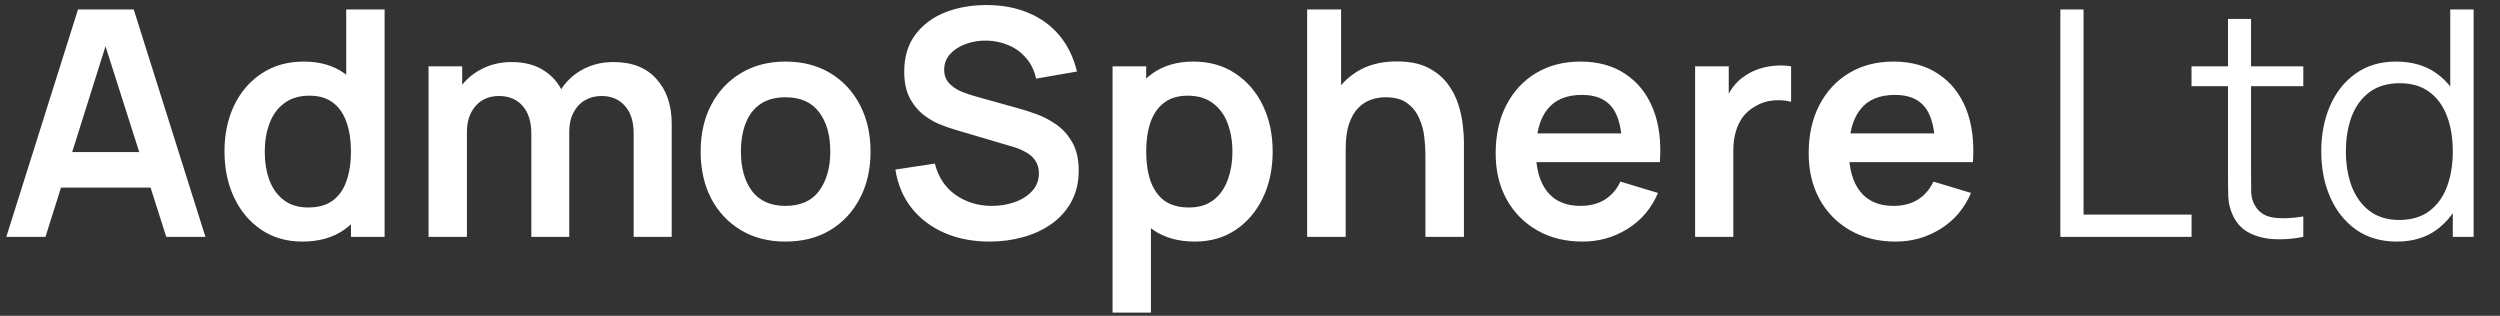 <?xml version="1.0" encoding="UTF-8"?> <svg xmlns="http://www.w3.org/2000/svg" width="285" height="36" viewBox="0 0 285 36" fill="none"><rect x="0" y="0" width="285" height="36" fill="#333333" stroke="none"/> <path d="M0.72 27L8.892 1.08H15.246L23.418 27H18.954L11.538 3.744H12.51L5.184 27H0.72ZM5.274 21.384V17.334H18.882V21.384H5.274ZM34.466 27.54C32.678 27.54 31.118 27.09 29.786 26.19C28.454 25.29 27.422 24.066 26.69 22.518C25.958 20.97 25.592 19.224 25.592 17.28C25.592 15.312 25.958 13.56 26.69 12.024C27.434 10.476 28.484 9.258 29.84 8.37C31.196 7.47 32.792 7.02 34.628 7.02C36.476 7.02 38.024 7.47 39.272 8.37C40.532 9.258 41.486 10.476 42.134 12.024C42.782 13.572 43.106 15.324 43.106 17.28C43.106 19.212 42.782 20.958 42.134 22.518C41.486 24.066 40.52 25.29 39.236 26.19C37.952 27.09 36.362 27.54 34.466 27.54ZM35.132 23.652C36.296 23.652 37.232 23.388 37.94 22.86C38.66 22.32 39.182 21.57 39.506 20.61C39.842 19.65 40.01 18.54 40.01 17.28C40.01 16.008 39.842 14.898 39.506 13.95C39.182 12.99 38.672 12.246 37.976 11.718C37.28 11.178 36.38 10.908 35.276 10.908C34.112 10.908 33.152 11.196 32.396 11.772C31.64 12.336 31.082 13.104 30.722 14.076C30.362 15.036 30.182 16.104 30.182 17.28C30.182 18.468 30.356 19.548 30.704 20.52C31.064 21.48 31.61 22.242 32.342 22.806C33.074 23.37 34.004 23.652 35.132 23.652ZM40.01 27V13.356H39.47V1.08H43.844V27H40.01ZM72.237 27V15.192C72.237 13.86 71.907 12.822 71.247 12.078C70.587 11.322 69.693 10.944 68.565 10.944C67.869 10.944 67.245 11.106 66.693 11.43C66.141 11.742 65.703 12.21 65.379 12.834C65.055 13.446 64.893 14.178 64.893 15.03L62.967 13.896C62.955 12.552 63.255 11.37 63.867 10.35C64.491 9.318 65.331 8.514 66.387 7.938C67.443 7.362 68.619 7.074 69.915 7.074C72.063 7.074 73.707 7.722 74.847 9.018C75.999 10.302 76.575 11.994 76.575 14.094V27H72.237ZM48.855 27V7.56H52.689V13.59H53.229V27H48.855ZM60.573 27V15.246C60.573 13.89 60.243 12.834 59.583 12.078C58.923 11.322 58.023 10.944 56.883 10.944C55.779 10.944 54.891 11.322 54.219 12.078C53.559 12.834 53.229 13.818 53.229 15.03L51.285 13.734C51.285 12.474 51.597 11.34 52.221 10.332C52.845 9.324 53.685 8.532 54.741 7.956C55.809 7.368 57.003 7.074 58.323 7.074C59.775 7.074 60.987 7.386 61.959 8.01C62.943 8.622 63.675 9.462 64.155 10.53C64.647 11.586 64.893 12.78 64.893 14.112V27H60.573ZM89.54 27.54C87.596 27.54 85.898 27.102 84.446 26.226C82.994 25.35 81.866 24.144 81.062 22.608C80.27 21.06 79.874 19.284 79.874 17.28C79.874 15.24 80.282 13.452 81.098 11.916C81.914 10.38 83.048 9.18 84.5 8.316C85.952 7.452 87.632 7.02 89.54 7.02C91.496 7.02 93.2 7.458 94.652 8.334C96.104 9.21 97.232 10.422 98.036 11.97C98.84 13.506 99.242 15.276 99.242 17.28C99.242 19.296 98.834 21.078 98.018 22.626C97.214 24.162 96.086 25.368 94.634 26.244C93.182 27.108 91.484 27.54 89.54 27.54ZM89.54 23.472C91.268 23.472 92.552 22.896 93.392 21.744C94.232 20.592 94.652 19.104 94.652 17.28C94.652 15.396 94.226 13.896 93.374 12.78C92.522 11.652 91.244 11.088 89.54 11.088C88.376 11.088 87.416 11.352 86.66 11.88C85.916 12.396 85.364 13.122 85.004 14.058C84.644 14.982 84.464 16.056 84.464 17.28C84.464 19.164 84.89 20.67 85.742 21.798C86.606 22.914 87.872 23.472 89.54 23.472ZM112.802 27.54C110.906 27.54 109.196 27.21 107.672 26.55C106.16 25.89 104.912 24.948 103.928 23.724C102.956 22.488 102.338 21.024 102.074 19.332L106.574 18.648C106.958 20.184 107.744 21.372 108.932 22.212C110.132 23.052 111.512 23.472 113.072 23.472C113.996 23.472 114.866 23.328 115.682 23.04C116.498 22.752 117.158 22.332 117.662 21.78C118.178 21.228 118.436 20.55 118.436 19.746C118.436 19.386 118.376 19.056 118.256 18.756C118.136 18.444 117.956 18.168 117.716 17.928C117.488 17.688 117.188 17.472 116.816 17.28C116.456 17.076 116.036 16.902 115.556 16.758L108.86 14.778C108.284 14.61 107.66 14.388 106.988 14.112C106.328 13.824 105.698 13.434 105.098 12.942C104.51 12.438 104.024 11.802 103.64 11.034C103.268 10.254 103.082 9.294 103.082 8.154C103.082 6.486 103.502 5.088 104.342 3.96C105.194 2.82 106.334 1.968 107.762 1.404C109.202 0.84 110.798 0.564 112.55 0.576C114.326 0.588 115.91 0.894 117.302 1.494C118.694 2.082 119.858 2.94 120.794 4.068C121.73 5.196 122.39 6.558 122.774 8.154L118.112 8.964C117.92 8.052 117.548 7.278 116.996 6.642C116.456 5.994 115.79 5.502 114.998 5.166C114.218 4.83 113.384 4.65 112.496 4.626C111.632 4.614 110.828 4.746 110.084 5.022C109.352 5.286 108.758 5.67 108.302 6.174C107.858 6.678 107.636 7.266 107.636 7.938C107.636 8.574 107.828 9.096 108.212 9.504C108.596 9.9 109.07 10.218 109.634 10.458C110.21 10.686 110.792 10.878 111.38 11.034L116.024 12.33C116.66 12.498 117.374 12.726 118.166 13.014C118.958 13.302 119.72 13.704 120.452 14.22C121.184 14.736 121.784 15.414 122.252 16.254C122.732 17.094 122.972 18.162 122.972 19.458C122.972 20.802 122.69 21.984 122.126 23.004C121.574 24.012 120.824 24.852 119.876 25.524C118.928 26.196 117.842 26.7 116.618 27.036C115.406 27.372 114.134 27.54 112.802 27.54ZM136.21 27.54C134.314 27.54 132.724 27.09 131.44 26.19C130.156 25.29 129.19 24.066 128.542 22.518C127.894 20.958 127.57 19.212 127.57 17.28C127.57 15.324 127.894 13.572 128.542 12.024C129.19 10.476 130.138 9.258 131.386 8.37C132.646 7.47 134.2 7.02 136.048 7.02C137.884 7.02 139.474 7.47 140.818 8.37C142.174 9.258 143.224 10.476 143.968 12.024C144.712 13.56 145.084 15.312 145.084 17.28C145.084 19.224 144.718 20.97 143.986 22.518C143.254 24.066 142.222 25.29 140.89 26.19C139.558 27.09 137.998 27.54 136.21 27.54ZM126.832 35.64V7.56H130.666V21.204H131.206V35.64H126.832ZM135.544 23.652C136.672 23.652 137.602 23.37 138.334 22.806C139.066 22.242 139.606 21.48 139.954 20.52C140.314 19.548 140.494 18.468 140.494 17.28C140.494 16.104 140.314 15.036 139.954 14.076C139.594 13.104 139.036 12.336 138.28 11.772C137.524 11.196 136.564 10.908 135.4 10.908C134.296 10.908 133.396 11.178 132.7 11.718C132.004 12.246 131.488 12.99 131.152 13.95C130.828 14.898 130.666 16.008 130.666 17.28C130.666 18.54 130.828 19.65 131.152 20.61C131.488 21.57 132.01 22.32 132.718 22.86C133.438 23.388 134.38 23.652 135.544 23.652ZM162.497 27V17.64C162.497 17.028 162.455 16.35 162.371 15.606C162.287 14.862 162.089 14.148 161.777 13.464C161.477 12.768 161.021 12.198 160.409 11.754C159.809 11.31 158.993 11.088 157.961 11.088C157.409 11.088 156.863 11.178 156.323 11.358C155.783 11.538 155.291 11.85 154.847 12.294C154.415 12.726 154.067 13.326 153.803 14.094C153.539 14.85 153.407 15.822 153.407 17.01L150.833 15.912C150.833 14.256 151.151 12.756 151.787 11.412C152.435 10.068 153.383 9 154.631 8.208C155.879 7.404 157.415 7.002 159.239 7.002C160.679 7.002 161.867 7.242 162.803 7.722C163.739 8.202 164.483 8.814 165.035 9.558C165.587 10.302 165.995 11.094 166.259 11.934C166.523 12.774 166.691 13.572 166.763 14.328C166.847 15.072 166.889 15.678 166.889 16.146V27H162.497ZM149.015 27V1.08H152.885V14.724H153.407V27H149.015ZM180.424 27.54C178.456 27.54 176.728 27.114 175.24 26.262C173.752 25.41 172.588 24.228 171.748 22.716C170.92 21.204 170.506 19.464 170.506 17.496C170.506 15.372 170.914 13.53 171.73 11.97C172.546 10.398 173.68 9.18 175.132 8.316C176.584 7.452 178.264 7.02 180.172 7.02C182.188 7.02 183.898 7.494 185.302 8.442C186.718 9.378 187.768 10.704 188.452 12.42C189.136 14.136 189.394 16.158 189.226 18.486H184.924V16.902C184.912 14.79 184.54 13.248 183.808 12.276C183.076 11.304 181.924 10.818 180.352 10.818C178.576 10.818 177.256 11.37 176.392 12.474C175.528 13.566 175.096 15.168 175.096 17.28C175.096 19.248 175.528 20.772 176.392 21.852C177.256 22.932 178.516 23.472 180.172 23.472C181.24 23.472 182.158 23.238 182.926 22.77C183.706 22.29 184.306 21.6 184.726 20.7L189.01 21.996C188.266 23.748 187.114 25.11 185.554 26.082C184.006 27.054 182.296 27.54 180.424 27.54ZM173.728 18.486V15.21H187.102V18.486H173.728ZM193.243 27V7.56H197.077V12.294L196.609 11.682C196.849 11.034 197.167 10.446 197.563 9.918C197.971 9.378 198.457 8.934 199.021 8.586C199.501 8.262 200.029 8.01 200.605 7.83C201.193 7.638 201.793 7.524 202.405 7.488C203.017 7.44 203.611 7.464 204.187 7.56V11.61C203.611 11.442 202.945 11.388 202.189 11.448C201.445 11.508 200.773 11.718 200.173 12.078C199.573 12.402 199.081 12.816 198.697 13.32C198.325 13.824 198.049 14.4 197.869 15.048C197.689 15.684 197.599 16.374 197.599 17.118V27H193.243ZM216.108 27.54C214.14 27.54 212.412 27.114 210.924 26.262C209.436 25.41 208.272 24.228 207.432 22.716C206.604 21.204 206.19 19.464 206.19 17.496C206.19 15.372 206.598 13.53 207.414 11.97C208.23 10.398 209.364 9.18 210.816 8.316C212.268 7.452 213.948 7.02 215.856 7.02C217.872 7.02 219.582 7.494 220.986 8.442C222.402 9.378 223.452 10.704 224.136 12.42C224.82 14.136 225.078 16.158 224.91 18.486H220.608V16.902C220.596 14.79 220.224 13.248 219.492 12.276C218.76 11.304 217.608 10.818 216.036 10.818C214.26 10.818 212.94 11.37 212.076 12.474C211.212 13.566 210.78 15.168 210.78 17.28C210.78 19.248 211.212 20.772 212.076 21.852C212.94 22.932 214.2 23.472 215.856 23.472C216.924 23.472 217.842 23.238 218.61 22.77C219.39 22.29 219.99 21.6 220.41 20.7L224.694 21.996C223.95 23.748 222.798 25.11 221.238 26.082C219.69 27.054 217.98 27.54 216.108 27.54ZM209.412 18.486V15.21H222.786V18.486H209.412Z" fill="white"></path> <path d="M234.88 27V1.08H237.526V24.462H249.838V27H234.88ZM262.577 27C261.485 27.228 260.405 27.318 259.337 27.27C258.281 27.222 257.333 26.994 256.493 26.586C255.665 26.178 255.035 25.542 254.603 24.678C254.255 23.958 254.063 23.232 254.027 22.5C254.003 21.756 253.991 20.91 253.991 19.962V2.16H256.619V19.854C256.619 20.67 256.625 21.354 256.637 21.906C256.661 22.446 256.787 22.926 257.015 23.346C257.447 24.15 258.131 24.63 259.067 24.786C260.015 24.942 261.185 24.906 262.577 24.678V27ZM249.833 9.828V7.56H262.577V9.828H249.833ZM273.246 27.54C271.434 27.54 269.886 27.09 268.602 26.19C267.318 25.278 266.334 24.048 265.65 22.5C264.966 20.952 264.624 19.206 264.624 17.262C264.624 15.33 264.96 13.59 265.632 12.042C266.316 10.494 267.294 9.27 268.566 8.37C269.838 7.47 271.362 7.02 273.138 7.02C274.962 7.02 276.498 7.464 277.746 8.352C278.994 9.24 279.936 10.458 280.572 12.006C281.22 13.542 281.544 15.294 281.544 17.262C281.544 19.194 281.226 20.94 280.59 22.5C279.954 24.048 279.018 25.278 277.782 26.19C276.546 27.09 275.034 27.54 273.246 27.54ZM273.516 25.074C274.896 25.074 276.036 24.738 276.936 24.066C277.836 23.394 278.508 22.47 278.952 21.294C279.396 20.106 279.618 18.762 279.618 17.262C279.618 15.738 279.396 14.394 278.952 13.23C278.508 12.054 277.836 11.136 276.936 10.476C276.048 9.816 274.926 9.486 273.57 9.486C272.178 9.486 271.026 9.828 270.114 10.512C269.202 11.196 268.524 12.126 268.08 13.302C267.648 14.478 267.432 15.798 267.432 17.262C267.432 18.738 267.654 20.07 268.098 21.258C268.554 22.434 269.232 23.364 270.132 24.048C271.032 24.732 272.16 25.074 273.516 25.074ZM279.618 27V12.366H279.33V1.08H281.994V27H279.618Z" fill="white"></path> </svg> 